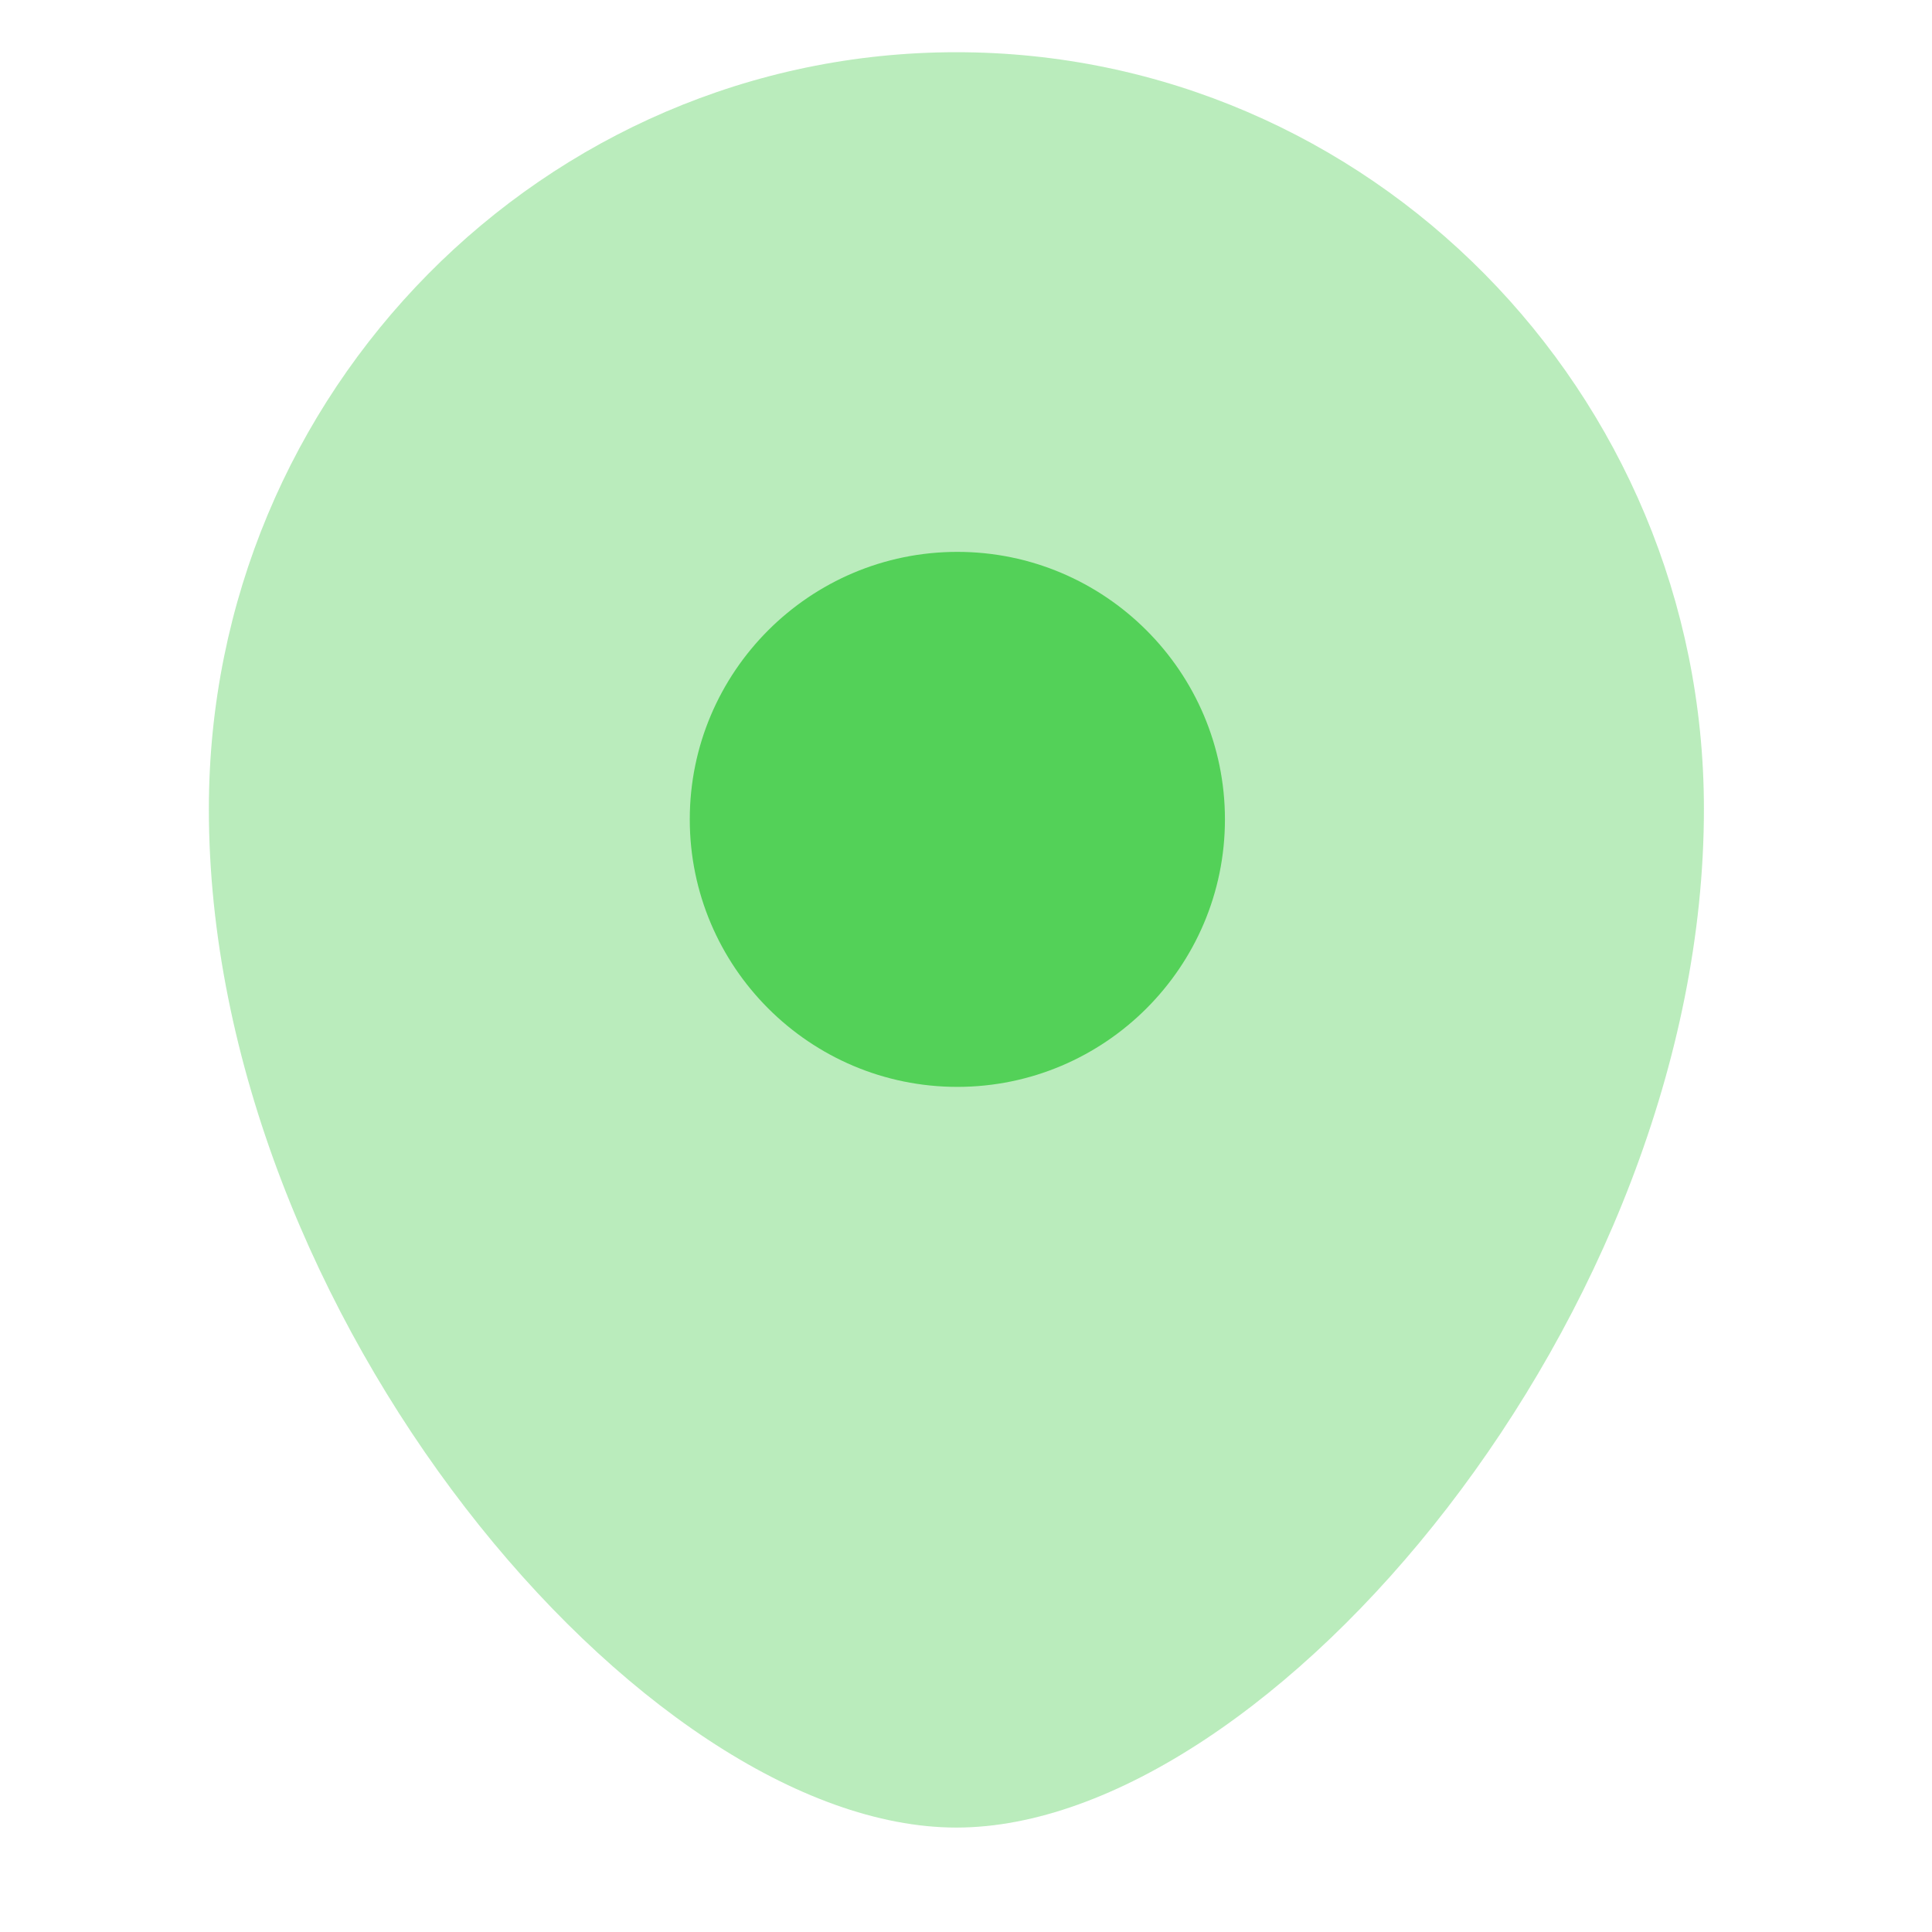 <?xml version="1.0" encoding="UTF-8"?> <svg xmlns="http://www.w3.org/2000/svg" width="37" height="37" viewBox="0 0 37 37" fill="none"><rect x="0" y="0" width="37" height="37" fill="#333333" stroke="none"/> <rect width="37" height="37" transform="translate(37 37) rotate(-180)" fill="white"></rect> <path opacity="0.4" fill-rule="evenodd" clip-rule="evenodd" d="M18.316 1C10.422 1 4 7.501 4 15.493C4 25.17 12.328 35 18.316 35C24.302 35 32.632 25.17 32.632 15.493C32.632 7.501 26.209 1 18.316 1Z" fill="#53D158"></path> <path d="M13.21 15.692C13.21 18.517 15.508 20.815 18.334 20.815C21.159 20.815 23.459 18.517 23.459 15.692C23.459 12.866 21.159 10.569 18.334 10.569C15.508 10.569 13.21 12.866 13.21 15.692Z" fill="#53D158"></path> </svg> 